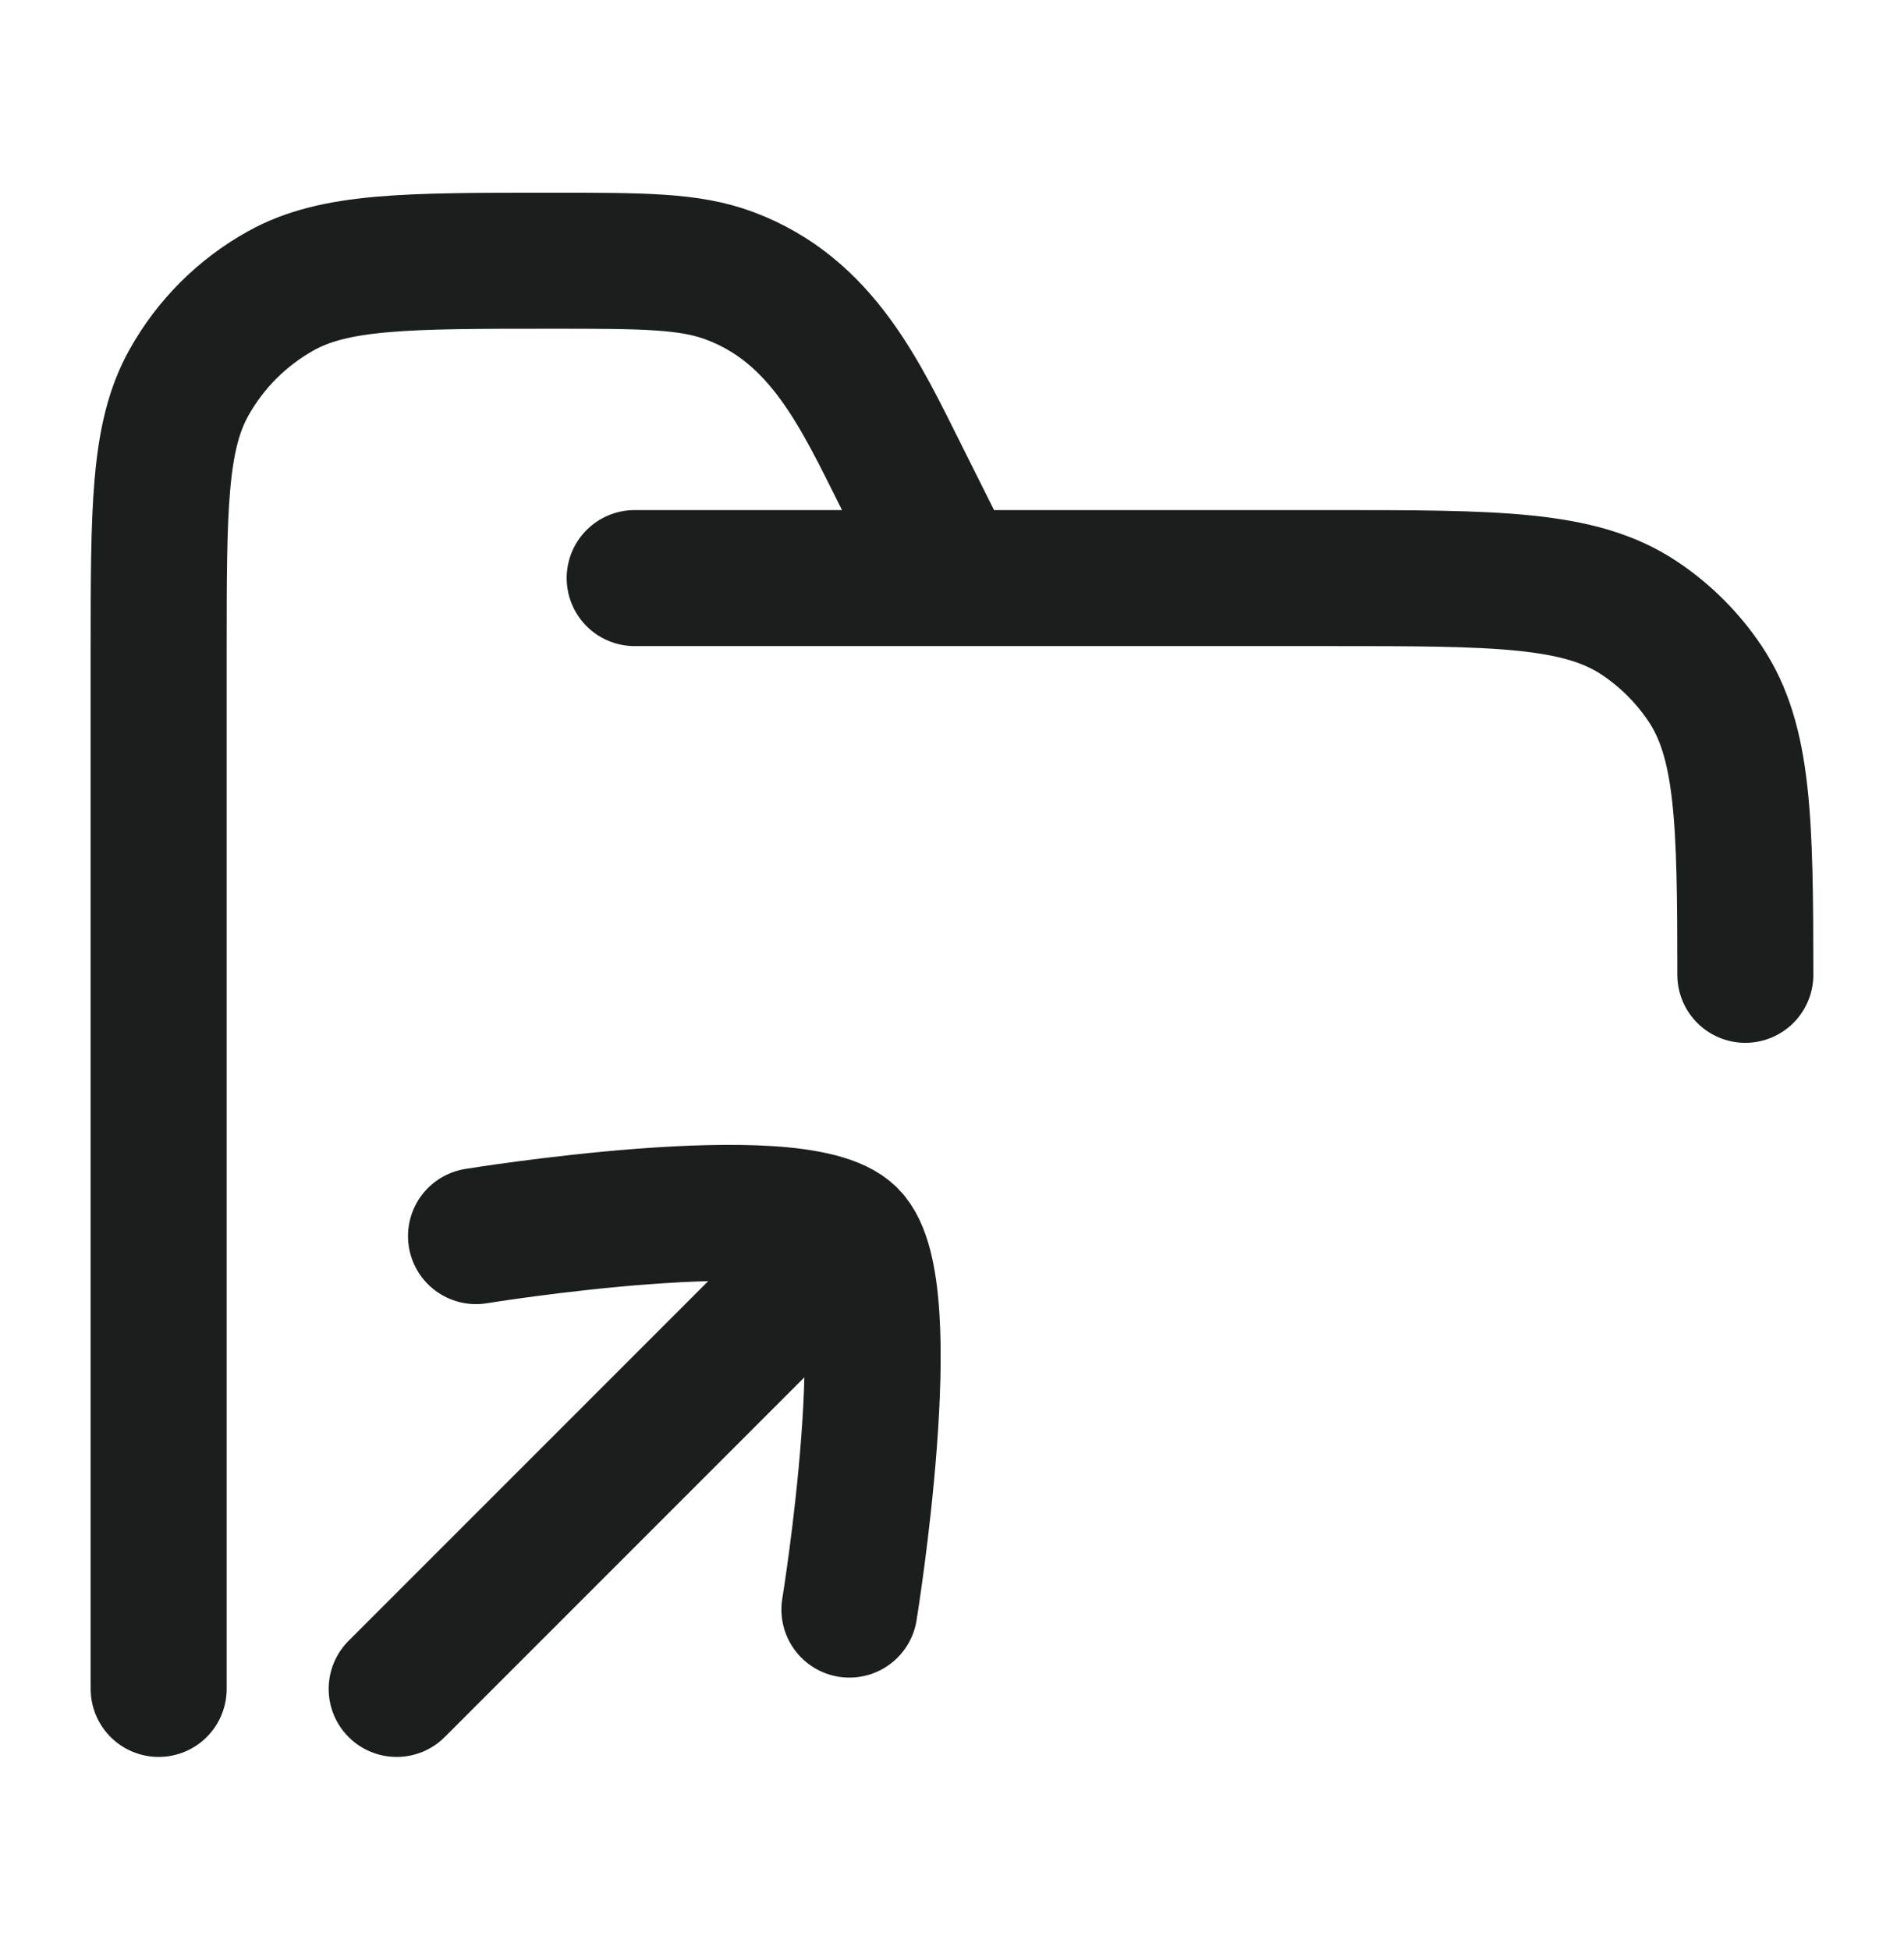 <svg width="42" height="43" viewBox="0 0 42 43" fill="none" xmlns="http://www.w3.org/2000/svg">
<path d="M14 12.75H29.312C32.999 12.75 34.843 12.75 36.167 13.635C36.74 14.018 37.232 14.51 37.615 15.083C38.464 16.354 38.499 18.103 38.5 21.5M3.5 37.25V14.402C3.5 11.224 3.5 9.634 4.166 8.442C4.64 7.591 5.341 6.89 6.192 6.416C7.384 5.75 8.974 5.75 12.152 5.75C14.189 5.75 15.207 5.75 16.099 6.084C18.134 6.847 18.973 8.696 19.892 10.533L21 12.75" stroke="#1A1E1D" stroke-width="3" stroke-linecap="round"/>
<path d="M18.737 35.5C18.737 35.5 19.891 28.416 18.737 27.263C17.584 26.109 10.5 27.263 10.5 27.263M8.75 37.25L17.5 28.5" stroke="#1A1E1D" stroke-width="3" stroke-linecap="round" stroke-linejoin="round"/>
<mask id="path-3-inside-1_4189_3106" fill="white">
<rect x="24.15" y="25.7" width="15.75" height="3.15" rx="1"/>
</mask>
<rect x="24.15" y="25.7" width="15.75" height="3.15" rx="1" fill="#1A1E1D" stroke="#1A1E1D" stroke-width="3.15" stroke-linejoin="round" mask="url(#path-3-inside-1_4189_3106)"/>
<mask id="path-4-inside-2_4189_3106" fill="white">
<rect x="24.15" y="30.95" width="15.75" height="3.15" rx="1"/>
</mask>
<rect x="24.15" y="30.95" width="15.75" height="3.15" rx="1" fill="#1A1E1D" stroke="#1A1E1D" stroke-width="3.15" stroke-linejoin="round" mask="url(#path-4-inside-2_4189_3106)"/>
<mask id="path-5-inside-3_4189_3106" fill="white">
<rect x="24.15" y="36.2" width="8.4" height="3.15" rx="1"/>
</mask>
<rect x="24.15" y="36.2" width="8.4" height="3.15" rx="1" fill="#1A1E1D" stroke="#1A1E1D" stroke-width="3.15" stroke-linejoin="round" mask="url(#path-5-inside-3_4189_3106)"/>
</svg>
